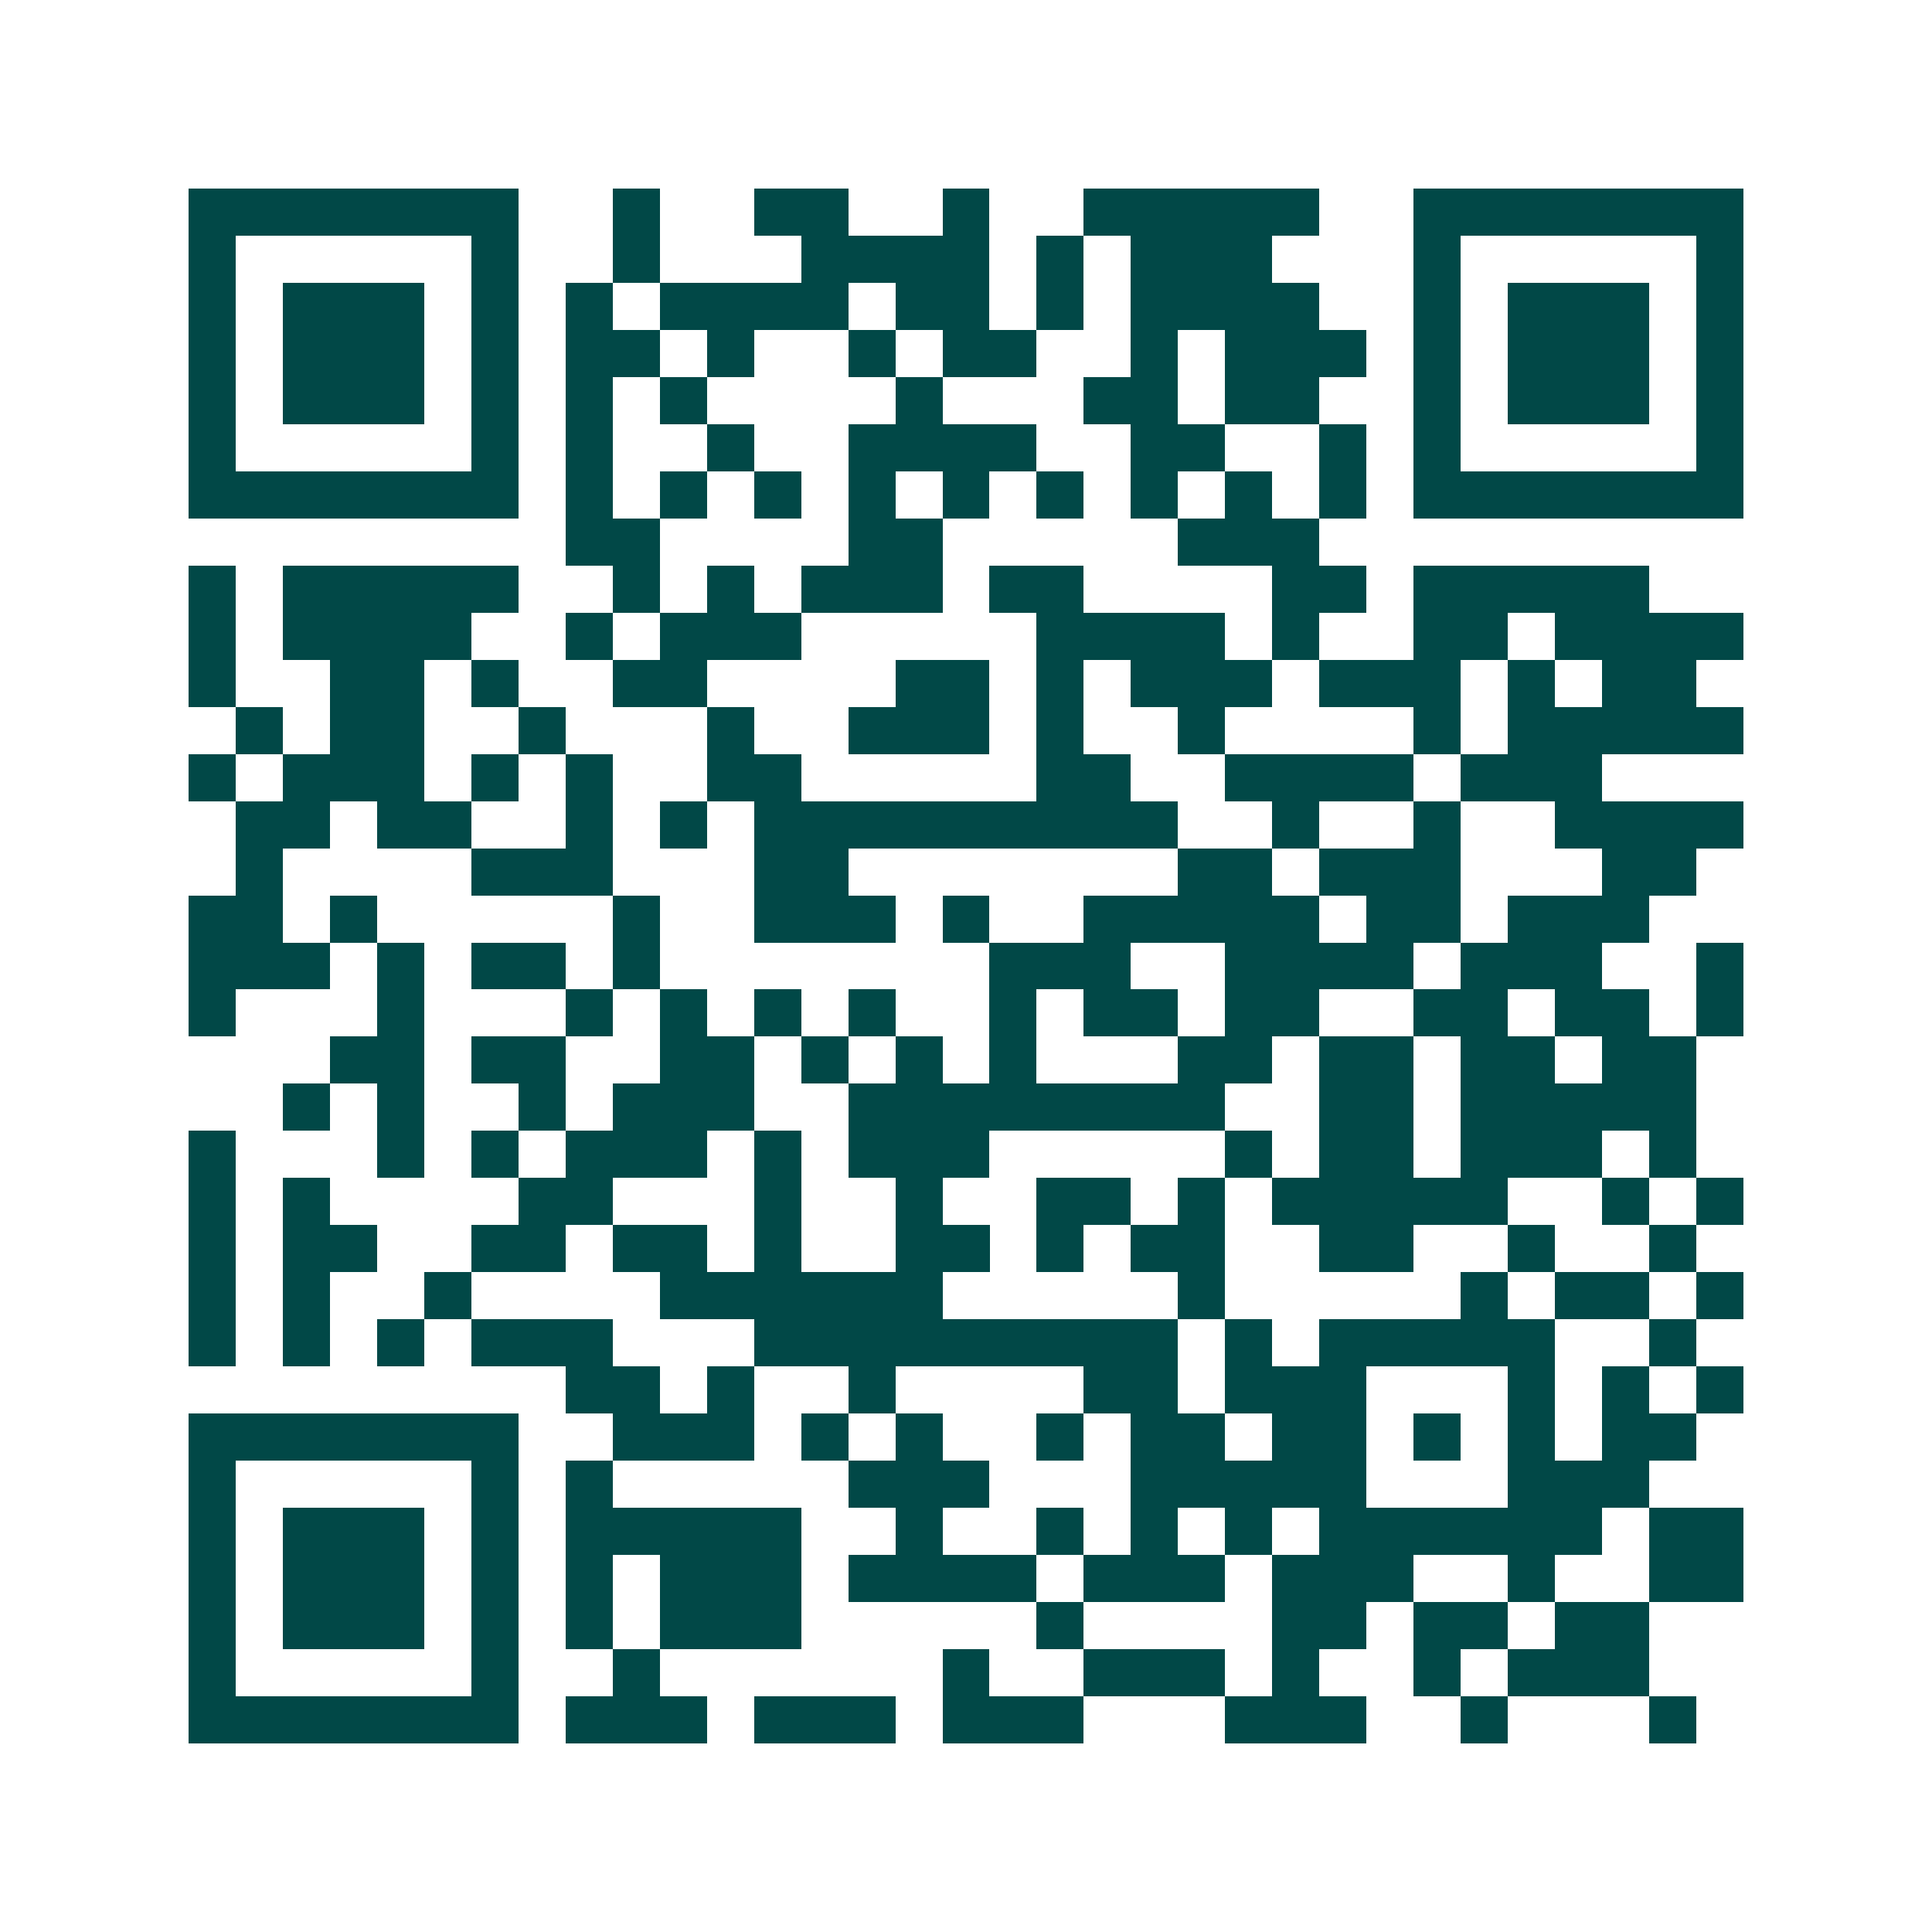 <svg xmlns="http://www.w3.org/2000/svg" width="200" height="200" viewBox="0 0 41 41" shape-rendering="crispEdges"><path fill="#ffffff" d="M0 0h41v41H0z"/><path stroke="#014847" d="M4 4.5h7m2 0h1m2 0h2m2 0h1m2 0h5m2 0h7M4 5.5h1m5 0h1m2 0h1m3 0h4m1 0h1m1 0h3m3 0h1m5 0h1M4 6.5h1m1 0h3m1 0h1m1 0h1m1 0h4m1 0h2m1 0h1m1 0h4m2 0h1m1 0h3m1 0h1M4 7.5h1m1 0h3m1 0h1m1 0h2m1 0h1m2 0h1m1 0h2m2 0h1m1 0h3m1 0h1m1 0h3m1 0h1M4 8.5h1m1 0h3m1 0h1m1 0h1m1 0h1m4 0h1m3 0h2m1 0h2m2 0h1m1 0h3m1 0h1M4 9.5h1m5 0h1m1 0h1m2 0h1m2 0h4m2 0h2m2 0h1m1 0h1m5 0h1M4 10.5h7m1 0h1m1 0h1m1 0h1m1 0h1m1 0h1m1 0h1m1 0h1m1 0h1m1 0h1m1 0h7M12 11.5h2m4 0h2m5 0h3M4 12.5h1m1 0h5m2 0h1m1 0h1m1 0h3m1 0h2m4 0h2m1 0h5M4 13.5h1m1 0h4m2 0h1m1 0h3m5 0h4m1 0h1m2 0h2m1 0h4M4 14.5h1m2 0h2m1 0h1m2 0h2m4 0h2m1 0h1m1 0h3m1 0h3m1 0h1m1 0h2M5 15.5h1m1 0h2m2 0h1m3 0h1m2 0h3m1 0h1m2 0h1m4 0h1m1 0h5M4 16.5h1m1 0h3m1 0h1m1 0h1m2 0h2m5 0h2m2 0h4m1 0h3M5 17.5h2m1 0h2m2 0h1m1 0h1m1 0h9m2 0h1m2 0h1m2 0h4M5 18.5h1m4 0h3m3 0h2m7 0h2m1 0h3m3 0h2M4 19.5h2m1 0h1m5 0h1m2 0h3m1 0h1m2 0h5m1 0h2m1 0h3M4 20.5h3m1 0h1m1 0h2m1 0h1m7 0h3m2 0h4m1 0h3m2 0h1M4 21.5h1m3 0h1m3 0h1m1 0h1m1 0h1m1 0h1m2 0h1m1 0h2m1 0h2m2 0h2m1 0h2m1 0h1M7 22.5h2m1 0h2m2 0h2m1 0h1m1 0h1m1 0h1m3 0h2m1 0h2m1 0h2m1 0h2M6 23.5h1m1 0h1m2 0h1m1 0h3m2 0h8m2 0h2m1 0h5M4 24.5h1m3 0h1m1 0h1m1 0h3m1 0h1m1 0h3m5 0h1m1 0h2m1 0h3m1 0h1M4 25.5h1m1 0h1m4 0h2m3 0h1m2 0h1m2 0h2m1 0h1m1 0h5m2 0h1m1 0h1M4 26.5h1m1 0h2m2 0h2m1 0h2m1 0h1m2 0h2m1 0h1m1 0h2m2 0h2m2 0h1m2 0h1M4 27.5h1m1 0h1m2 0h1m4 0h6m5 0h1m5 0h1m1 0h2m1 0h1M4 28.5h1m1 0h1m1 0h1m1 0h3m3 0h9m1 0h1m1 0h5m2 0h1M12 29.5h2m1 0h1m2 0h1m4 0h2m1 0h3m3 0h1m1 0h1m1 0h1M4 30.5h7m2 0h3m1 0h1m1 0h1m2 0h1m1 0h2m1 0h2m1 0h1m1 0h1m1 0h2M4 31.5h1m5 0h1m1 0h1m5 0h3m3 0h5m3 0h3M4 32.5h1m1 0h3m1 0h1m1 0h5m2 0h1m2 0h1m1 0h1m1 0h1m1 0h6m1 0h2M4 33.5h1m1 0h3m1 0h1m1 0h1m1 0h3m1 0h4m1 0h3m1 0h3m2 0h1m2 0h2M4 34.5h1m1 0h3m1 0h1m1 0h1m1 0h3m5 0h1m4 0h2m1 0h2m1 0h2M4 35.5h1m5 0h1m2 0h1m6 0h1m2 0h3m1 0h1m2 0h1m1 0h3M4 36.5h7m1 0h3m1 0h3m1 0h3m3 0h3m2 0h1m3 0h1"/></svg>

